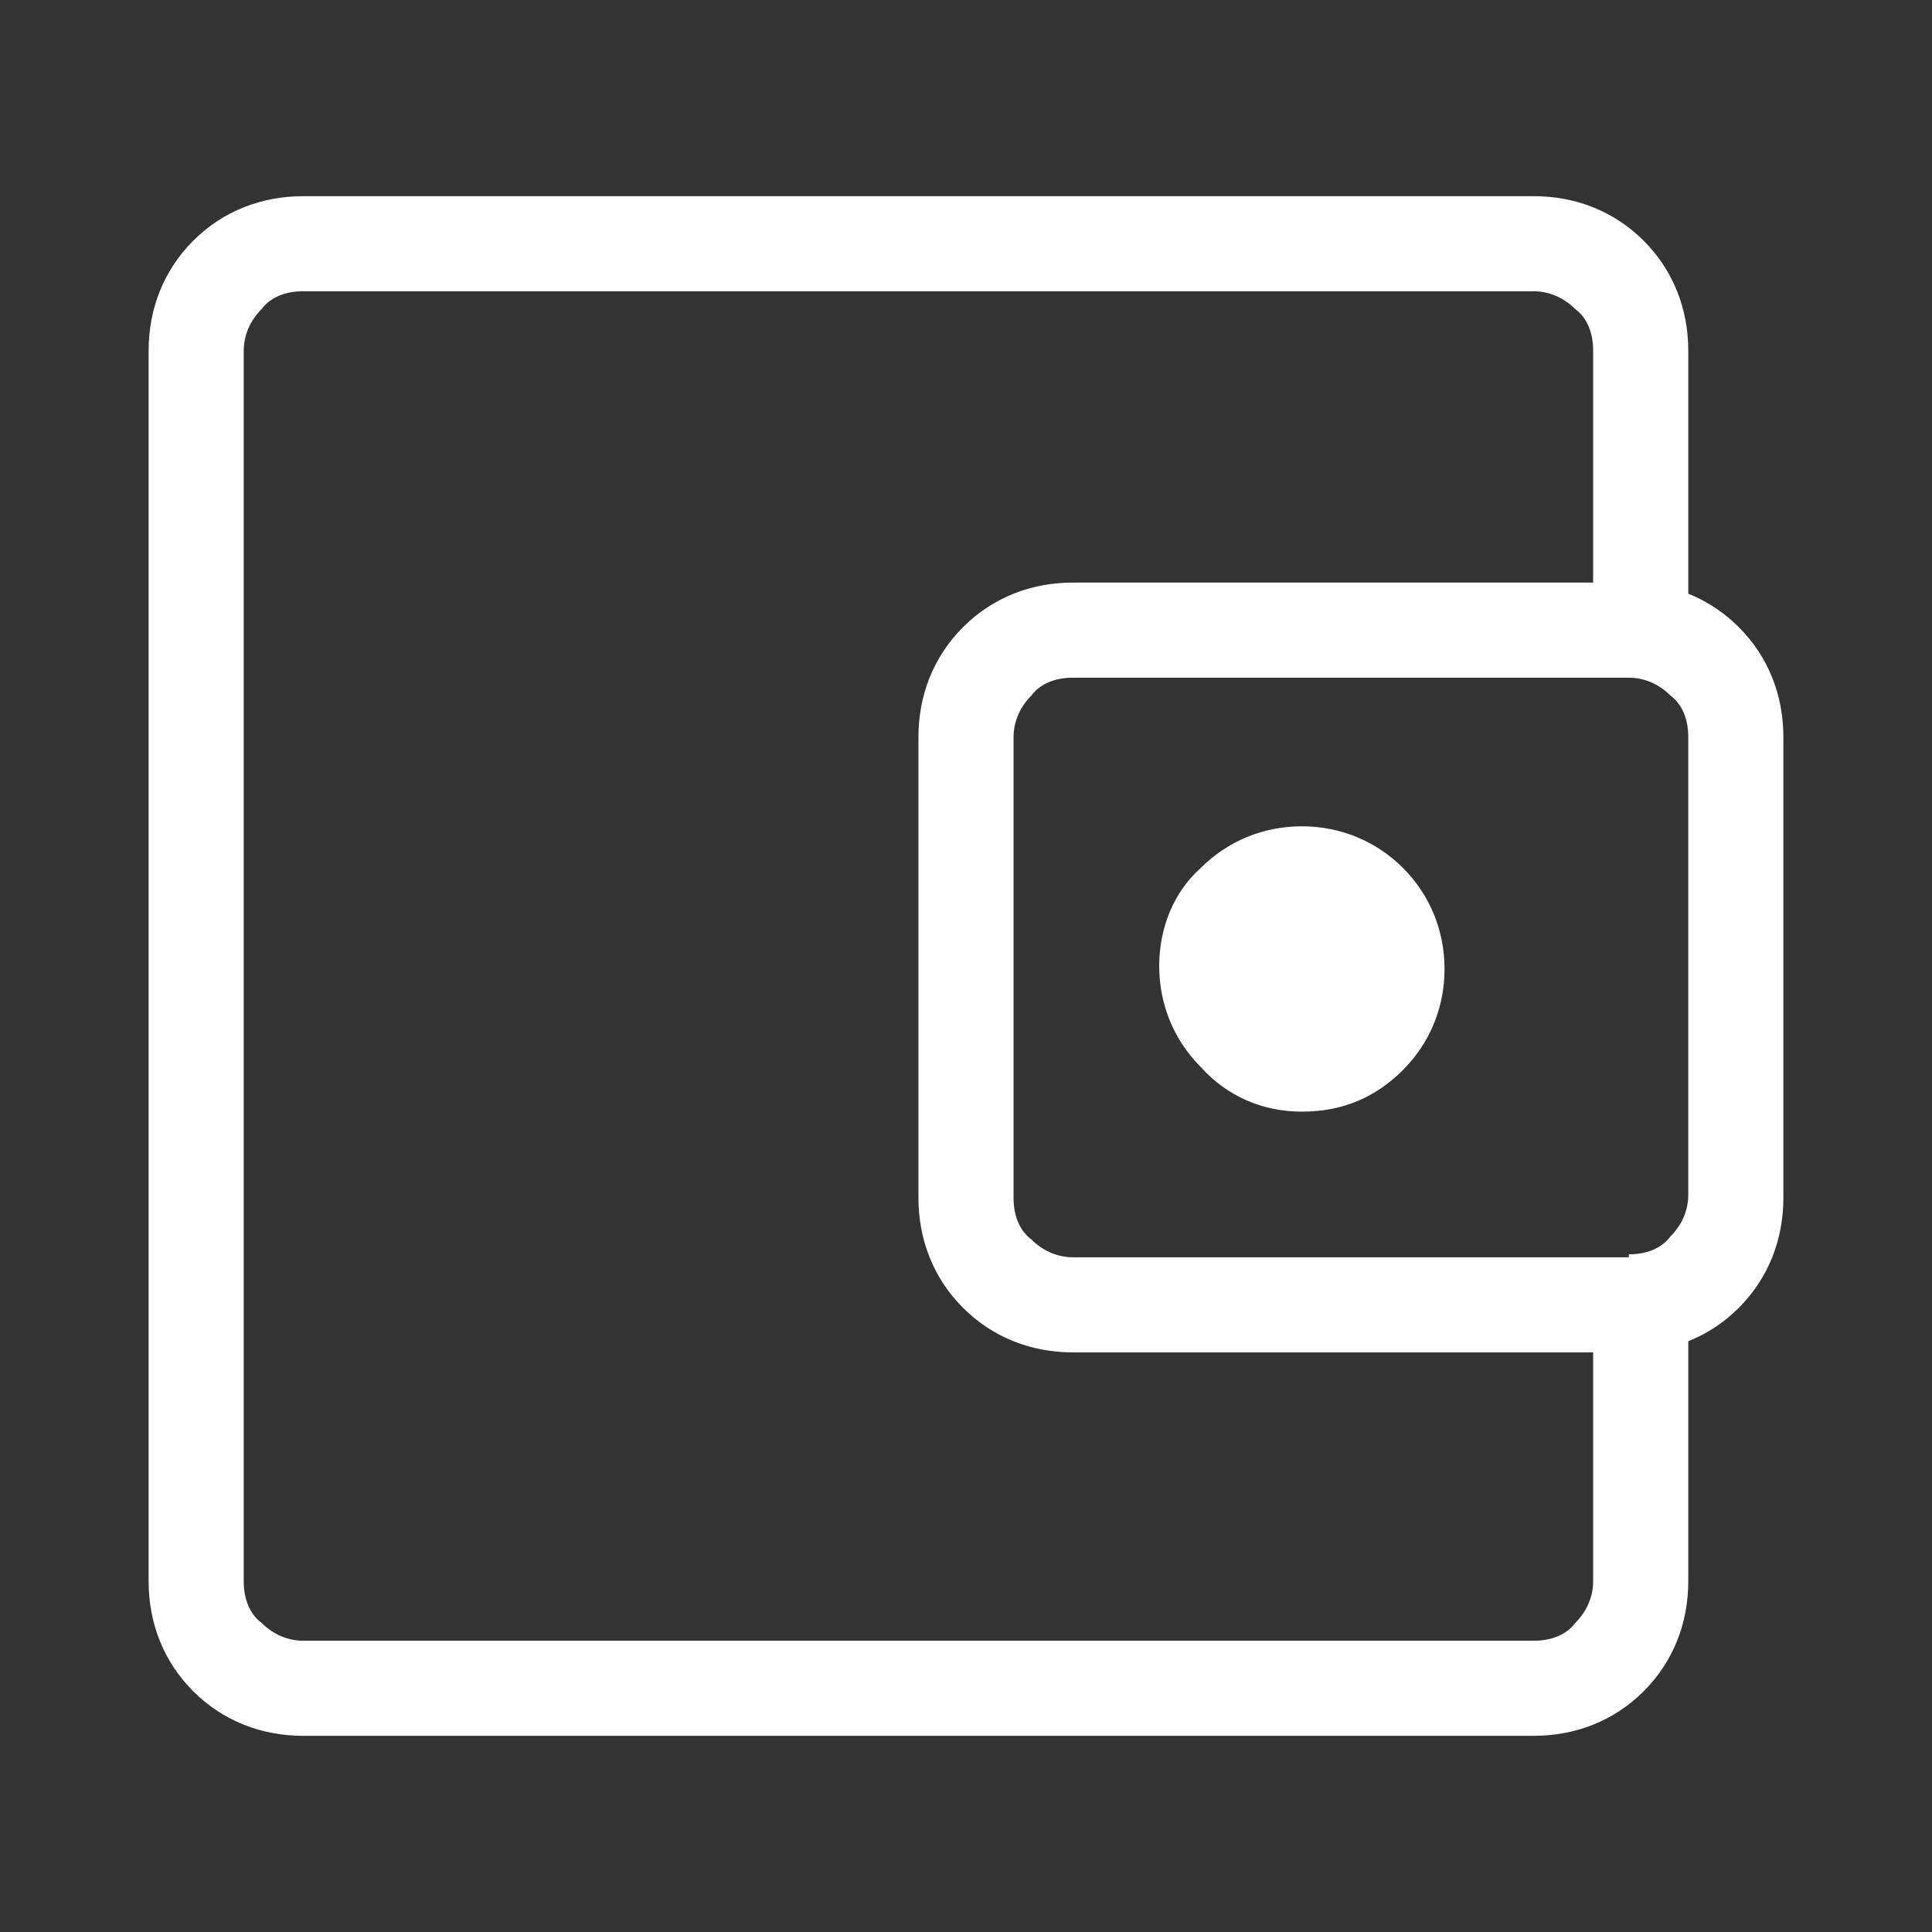 <?xml version="1.0" encoding="UTF-8"?>
<svg xmlns="http://www.w3.org/2000/svg" xmlns:xlink="http://www.w3.org/1999/xlink" version="1.1" id="Layer_1" x="0px" y="0px" viewBox="0 0 65 65" style="enable-background:new 0 0 65 65;" xml:space="preserve">
<rect x="0" y="0" width="65" height="65" fill="#333333" stroke="none"/>
<style type="text/css">
	.st0{fill:#FFFFFF;}
</style>
<path class="st0" d="M8.2,48.7v6.5V9.8V48.7z M10.2,58.4c-1.4,0-2.7-0.5-3.7-1.5c-1-1-1.5-2.3-1.5-3.7V11.8c0-1.4,0.5-2.7,1.5-3.7  c1-1,2.3-1.5,3.7-1.5h41.4c1.4,0,2.7,0.5,3.7,1.5c1,1,1.5,2.3,1.5,3.7v9.5h-3.2v-9.5c0-0.6-0.2-1.1-0.6-1.4  c-0.4-0.4-0.9-0.6-1.4-0.6H10.2c-0.6,0-1.1,0.2-1.4,0.6c-0.4,0.4-0.6,0.9-0.6,1.4v41.4c0,0.6,0.2,1.1,0.6,1.4  c0.4,0.4,0.9,0.6,1.4,0.6h41.4c0.6,0,1.1-0.2,1.4-0.6c0.4-0.4,0.6-0.9,0.6-1.4v-9.5h3.2v9.5c0,1.4-0.5,2.7-1.5,3.7  c-1,1-2.3,1.5-3.7,1.5H10.2z M36.1,45.5c-1.4,0-2.7-0.5-3.7-1.5c-1-1-1.5-2.3-1.5-3.7V24.8c0-1.4,0.5-2.7,1.5-3.7  c1-1,2.3-1.5,3.7-1.5h18.7c1.4,0,2.7,0.5,3.7,1.5c1,1,1.5,2.3,1.5,3.7v15.5c0,1.4-0.5,2.7-1.5,3.7c-1,1-2.3,1.5-3.7,1.5H36.1z   M54.8,42.2c0.6,0,1.1-0.2,1.4-0.6c0.4-0.4,0.6-0.9,0.6-1.4V24.8c0-0.6-0.2-1.1-0.6-1.4c-0.4-0.4-0.9-0.6-1.4-0.6H36.1  c-0.6,0-1.1,0.2-1.4,0.6c-0.4,0.4-0.6,0.9-0.6,1.4v15.5c0,0.6,0.2,1.1,0.6,1.4c0.4,0.4,0.9,0.6,1.4,0.6H54.8z M43.8,37.4  c1.4,0,2.5-0.5,3.4-1.4c0.9-0.9,1.4-2.1,1.4-3.4s-0.5-2.5-1.4-3.4c-0.9-0.9-2.1-1.4-3.4-1.4s-2.5,0.5-3.4,1.4  C39.5,30,39,31.2,39,32.5s0.5,2.5,1.4,3.4C41.3,36.9,42.5,37.4,43.8,37.4z"></path>
</svg>
